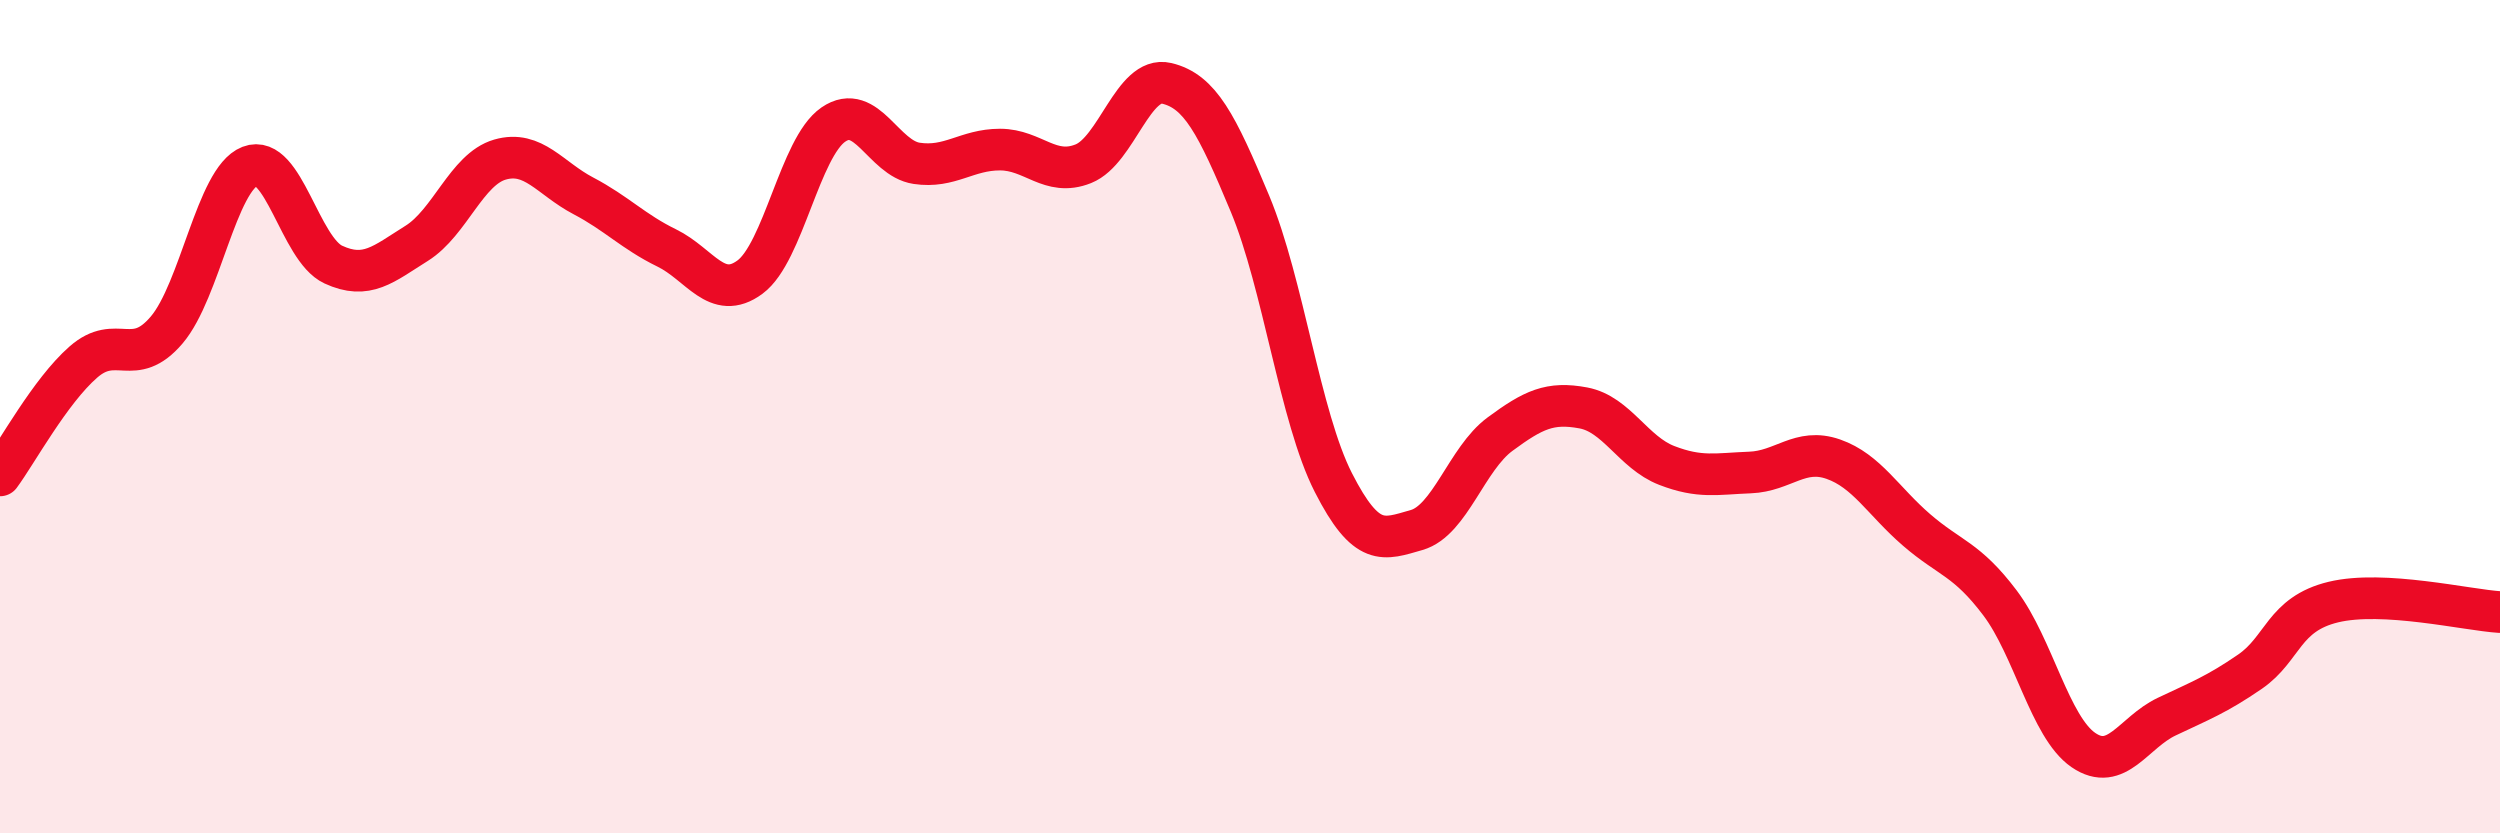 
    <svg width="60" height="20" viewBox="0 0 60 20" xmlns="http://www.w3.org/2000/svg">
      <path
        d="M 0,11.41 C 0.4,10.87 1.2,9.39 2,8.69 C 2.8,7.99 3.2,8.86 4,7.92 C 4.8,6.98 5.2,4.3 6,3.99 C 6.8,3.68 7.2,5.98 8,6.35 C 8.8,6.72 9.2,6.34 10,5.84 C 10.8,5.34 11.2,4.06 12,3.83 C 12.8,3.6 13.2,4.28 14,4.7 C 14.8,5.12 15.2,5.56 16,5.95 C 16.8,6.34 17.2,7.24 18,6.65 C 18.8,6.06 19.2,3.54 20,2.99 C 20.8,2.44 21.2,3.8 22,3.92 C 22.8,4.04 23.2,3.59 24,3.59 C 24.8,3.59 25.2,4.25 26,3.93 C 26.8,3.61 27.2,1.81 28,2 C 28.8,2.19 29.2,2.97 30,4.89 C 30.8,6.81 31.2,10.01 32,11.58 C 32.8,13.15 33.2,12.95 34,12.72 C 34.8,12.49 35.2,11.01 36,10.42 C 36.8,9.83 37.2,9.64 38,9.79 C 38.8,9.94 39.2,10.86 40,11.17 C 40.8,11.48 41.2,11.37 42,11.34 C 42.8,11.31 43.2,10.74 44,11.02 C 44.8,11.3 45.2,12.03 46,12.72 C 46.8,13.41 47.2,13.41 48,14.47 C 48.8,15.53 49.2,17.45 50,18 C 50.8,18.55 51.2,17.58 52,17.2 C 52.8,16.82 53.2,16.67 54,16.12 C 54.8,15.57 54.8,14.74 56,14.45 C 57.2,14.16 59.2,14.64 60,14.69L60 20L0 20Z"
        fill="#EB0A25"
        opacity="0.1"
        stroke-linecap="round"
        stroke-linejoin="round"
      />
      <path
        d="M 0,11.41 C 0.4,10.87 1.2,9.39 2,8.69 C 2.8,7.99 3.2,8.86 4,7.92 C 4.8,6.98 5.2,4.3 6,3.99 C 6.8,3.68 7.2,5.98 8,6.35 C 8.8,6.72 9.2,6.34 10,5.84 C 10.8,5.34 11.2,4.06 12,3.83 C 12.8,3.6 13.2,4.28 14,4.7 C 14.8,5.12 15.2,5.56 16,5.95 C 16.8,6.34 17.2,7.24 18,6.65 C 18.8,6.06 19.2,3.54 20,2.99 C 20.8,2.44 21.2,3.8 22,3.92 C 22.8,4.04 23.2,3.59 24,3.59 C 24.8,3.59 25.2,4.25 26,3.93 C 26.8,3.61 27.2,1.81 28,2 C 28.8,2.19 29.2,2.97 30,4.89 C 30.8,6.81 31.2,10.01 32,11.58 C 32.8,13.15 33.2,12.95 34,12.72 C 34.8,12.49 35.2,11.01 36,10.42 C 36.8,9.83 37.2,9.64 38,9.79 C 38.8,9.94 39.2,10.86 40,11.17 C 40.8,11.48 41.2,11.37 42,11.34 C 42.8,11.31 43.2,10.74 44,11.02 C 44.8,11.3 45.2,12.03 46,12.72 C 46.8,13.41 47.2,13.41 48,14.47 C 48.8,15.53 49.2,17.45 50,18 C 50.8,18.55 51.2,17.58 52,17.2 C 52.8,16.82 53.2,16.67 54,16.12 C 54.8,15.57 54.8,14.74 56,14.45 C 57.2,14.16 59.2,14.64 60,14.69"
        stroke="#EB0A25"
        stroke-width="1"
        fill="none"
        stroke-linecap="round"
        stroke-linejoin="round"
      />
    </svg>
  